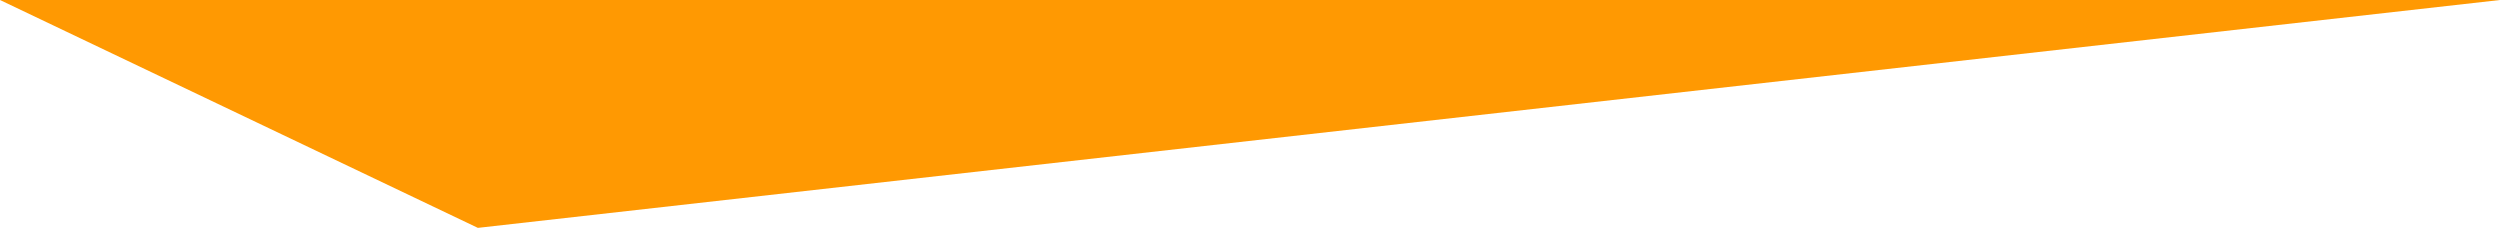 <?xml version="1.0" encoding="UTF-8"?>
<svg width="1920px" height="175px" viewBox="0 0 1920 175" version="1.1" xmlns="http://www.w3.org/2000/svg" xmlns:xlink="http://www.w3.org/1999/xlink">
    <!-- Generator: Sketch 54.1 (76490) - https://sketchapp.com -->
    <title>Rectangle 437</title>
    <desc>Created with Sketch.</desc>
    <g id="Page-1" stroke="none" stroke-width="1" fill="none" fill-rule="evenodd">
        <g id="Rectangle-437" fill="#FF9902" fill-rule="nonzero">
            <polygon id="Path" points="1920 0 367 175 0 3.9829251e-13"></polygon>
        </g>
    </g>
</svg>